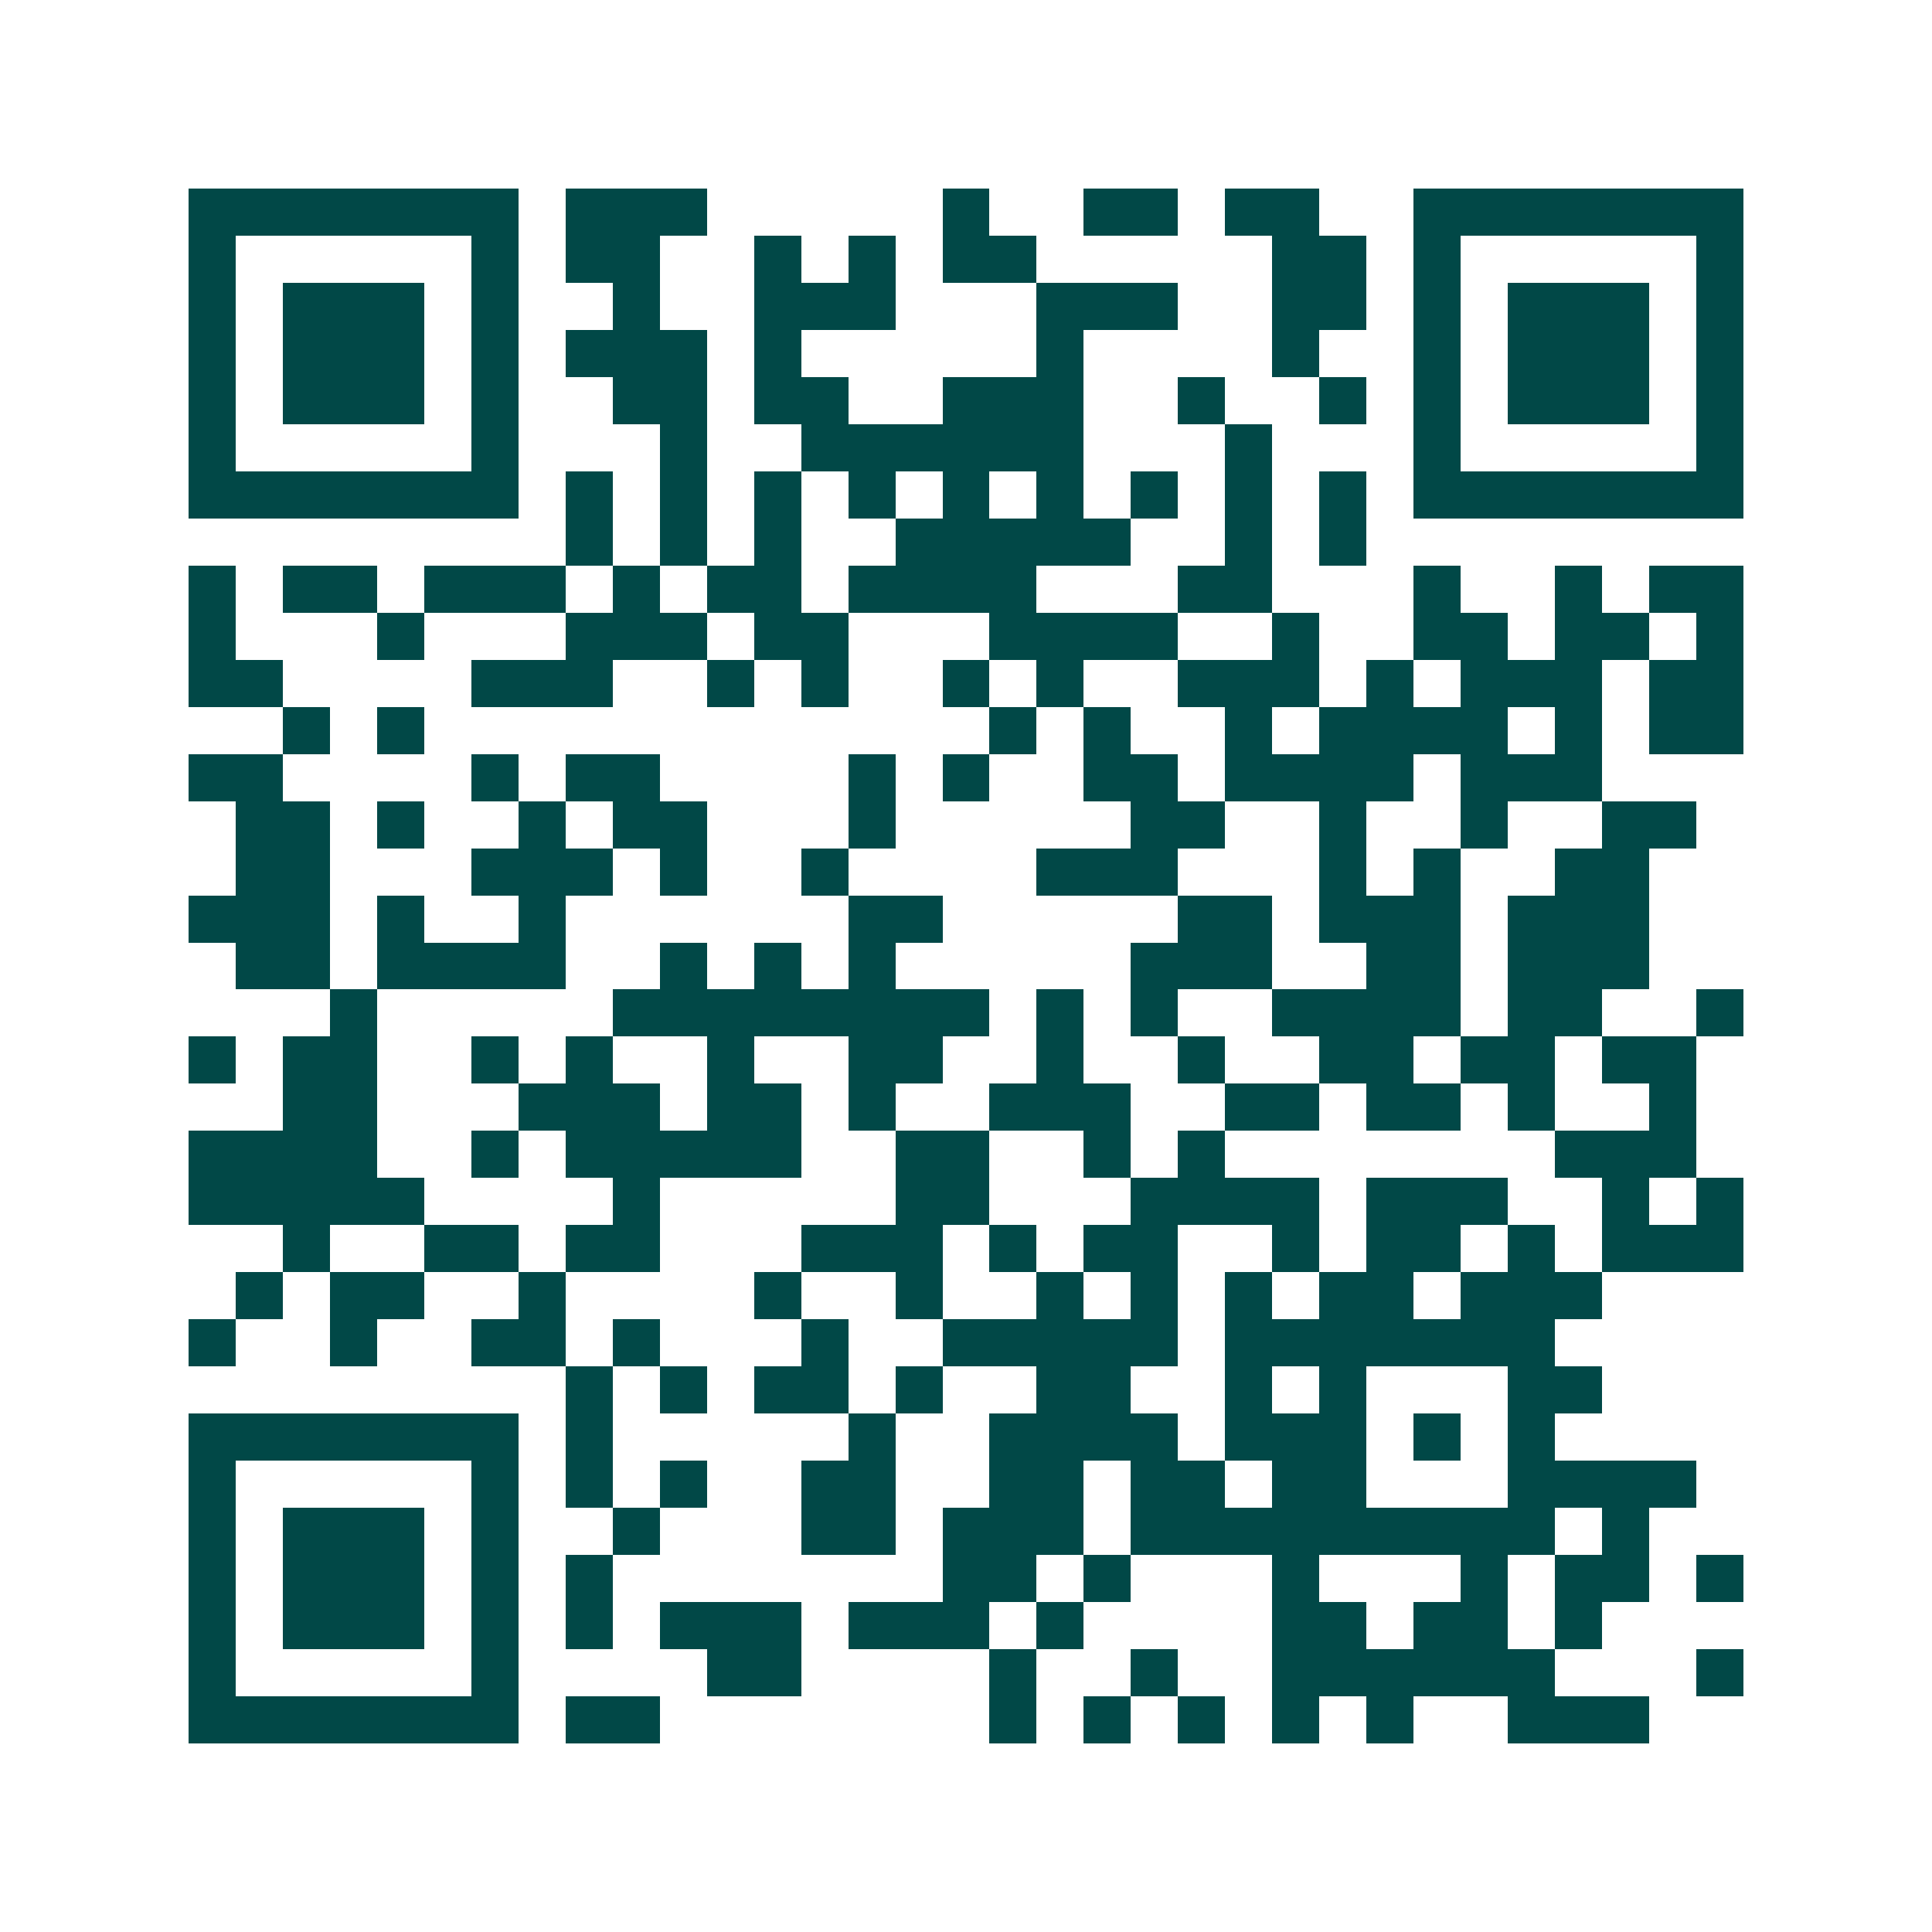 <svg xmlns="http://www.w3.org/2000/svg" width="200" height="200" viewBox="0 0 41 41" shape-rendering="crispEdges"><path fill="#ffffff" d="M0 0h41v41H0z"/><path stroke="#014847" d="M4 4.5h7m1 0h3m5 0h1m2 0h2m1 0h2m2 0h7M4 5.5h1m5 0h1m1 0h2m2 0h1m1 0h1m1 0h2m5 0h2m1 0h1m5 0h1M4 6.5h1m1 0h3m1 0h1m2 0h1m2 0h3m3 0h3m2 0h2m1 0h1m1 0h3m1 0h1M4 7.5h1m1 0h3m1 0h1m1 0h3m1 0h1m5 0h1m4 0h1m2 0h1m1 0h3m1 0h1M4 8.5h1m1 0h3m1 0h1m2 0h2m1 0h2m2 0h3m2 0h1m2 0h1m1 0h1m1 0h3m1 0h1M4 9.5h1m5 0h1m3 0h1m2 0h6m3 0h1m3 0h1m5 0h1M4 10.5h7m1 0h1m1 0h1m1 0h1m1 0h1m1 0h1m1 0h1m1 0h1m1 0h1m1 0h1m1 0h7M12 11.5h1m1 0h1m1 0h1m2 0h5m2 0h1m1 0h1M4 12.5h1m1 0h2m1 0h3m1 0h1m1 0h2m1 0h4m3 0h2m3 0h1m2 0h1m1 0h2M4 13.5h1m3 0h1m3 0h3m1 0h2m3 0h4m2 0h1m2 0h2m1 0h2m1 0h1M4 14.5h2m4 0h3m2 0h1m1 0h1m2 0h1m1 0h1m2 0h3m1 0h1m1 0h3m1 0h2M6 15.5h1m1 0h1m12 0h1m1 0h1m2 0h1m1 0h4m1 0h1m1 0h2M4 16.5h2m4 0h1m1 0h2m4 0h1m1 0h1m2 0h2m1 0h4m1 0h3M5 17.5h2m1 0h1m2 0h1m1 0h2m3 0h1m5 0h2m2 0h1m2 0h1m2 0h2M5 18.5h2m3 0h3m1 0h1m2 0h1m4 0h3m3 0h1m1 0h1m2 0h2M4 19.5h3m1 0h1m2 0h1m6 0h2m5 0h2m1 0h3m1 0h3M5 20.5h2m1 0h4m2 0h1m1 0h1m1 0h1m5 0h3m2 0h2m1 0h3M7 21.5h1m5 0h8m1 0h1m1 0h1m2 0h4m1 0h2m2 0h1M4 22.5h1m1 0h2m2 0h1m1 0h1m2 0h1m2 0h2m2 0h1m2 0h1m2 0h2m1 0h2m1 0h2M6 23.5h2m3 0h3m1 0h2m1 0h1m2 0h3m2 0h2m1 0h2m1 0h1m2 0h1M4 24.5h4m2 0h1m1 0h5m2 0h2m2 0h1m1 0h1m7 0h3M4 25.5h5m4 0h1m5 0h2m3 0h4m1 0h3m2 0h1m1 0h1M6 26.5h1m2 0h2m1 0h2m3 0h3m1 0h1m1 0h2m2 0h1m1 0h2m1 0h1m1 0h3M5 27.5h1m1 0h2m2 0h1m4 0h1m2 0h1m2 0h1m1 0h1m1 0h1m1 0h2m1 0h3M4 28.5h1m2 0h1m2 0h2m1 0h1m3 0h1m2 0h5m1 0h7M12 29.5h1m1 0h1m1 0h2m1 0h1m2 0h2m2 0h1m1 0h1m3 0h2M4 30.5h7m1 0h1m5 0h1m2 0h4m1 0h3m1 0h1m1 0h1M4 31.5h1m5 0h1m1 0h1m1 0h1m2 0h2m2 0h2m1 0h2m1 0h2m3 0h4M4 32.5h1m1 0h3m1 0h1m2 0h1m3 0h2m1 0h3m1 0h9m1 0h1M4 33.5h1m1 0h3m1 0h1m1 0h1m7 0h2m1 0h1m3 0h1m3 0h1m1 0h2m1 0h1M4 34.5h1m1 0h3m1 0h1m1 0h1m1 0h3m1 0h3m1 0h1m4 0h2m1 0h2m1 0h1M4 35.5h1m5 0h1m4 0h2m4 0h1m2 0h1m2 0h6m3 0h1M4 36.5h7m1 0h2m7 0h1m1 0h1m1 0h1m1 0h1m1 0h1m2 0h3"/></svg>
